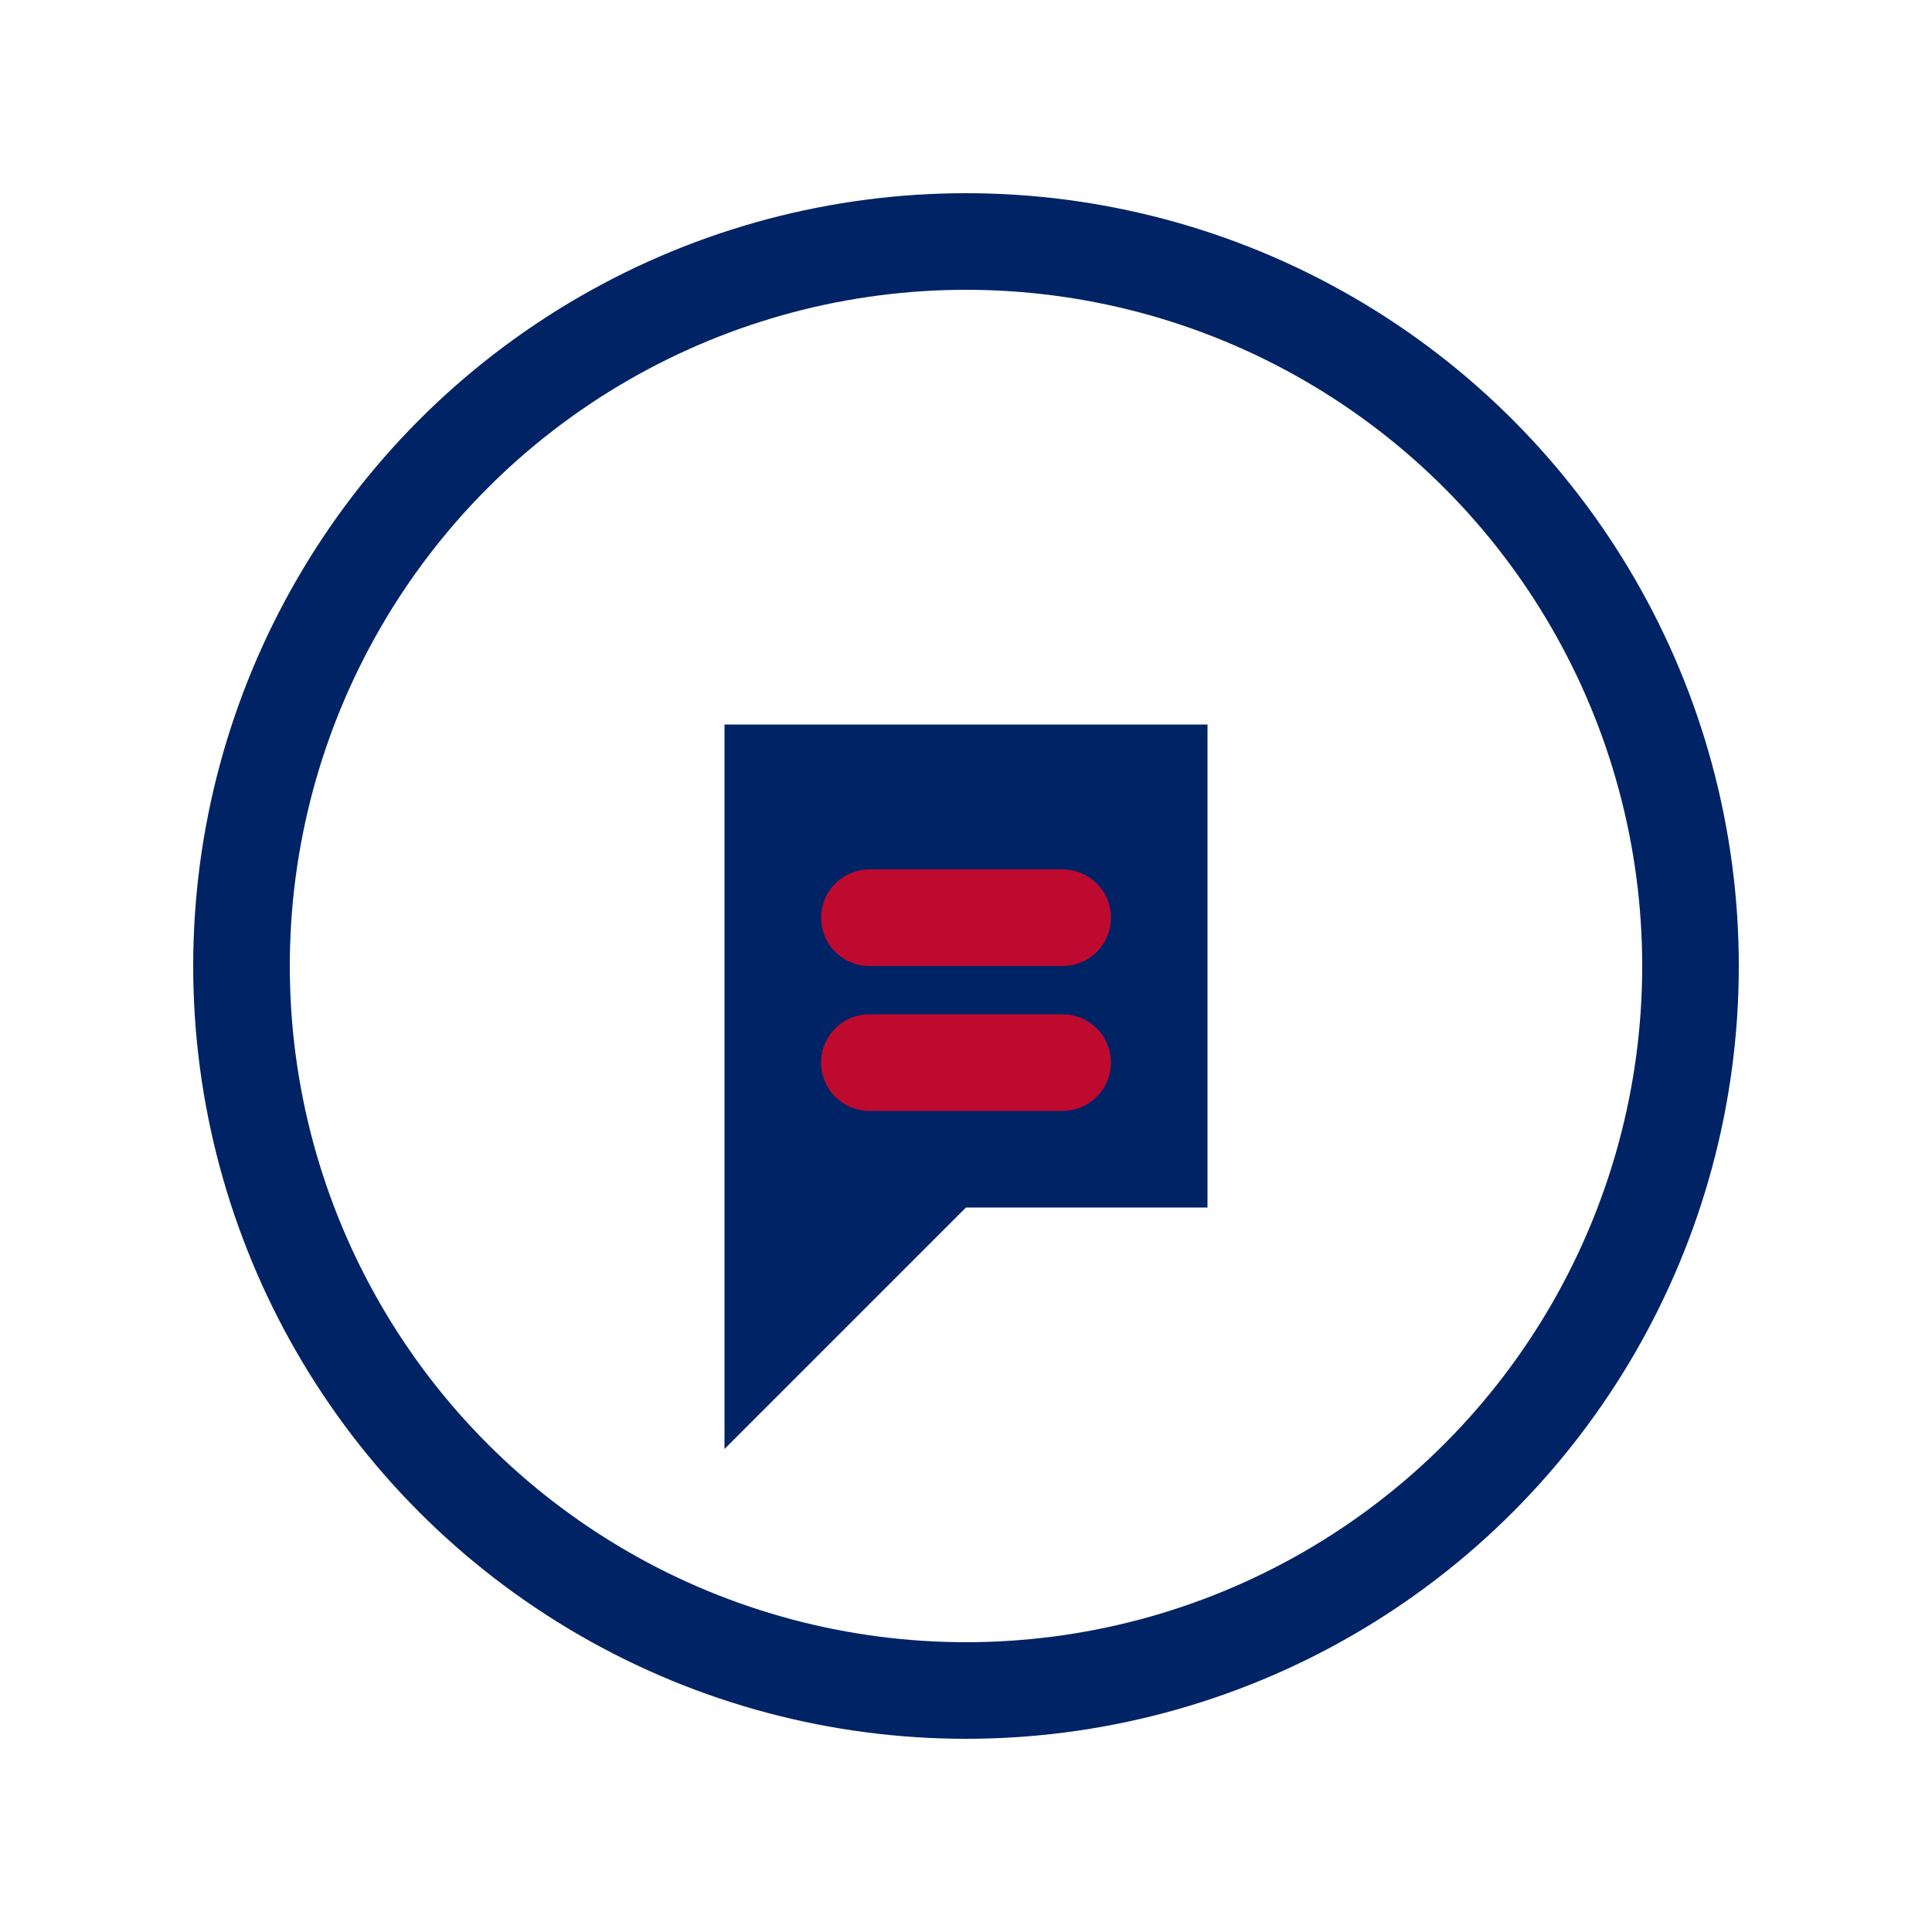<?xml version="1.0" encoding="UTF-8"?>
<svg width="40" height="40" viewBox="0 0 40 40" fill="none" xmlns="http://www.w3.org/2000/svg">
  <circle cx="20" cy="20" r="15" stroke="#002366" stroke-width="2" fill="none"/>
  <path d="M15,15 L25,15 L25,25 L20,25 L15,30 L15,25 L15,15 Z" fill="#002366"/>
  <path d="M18,19 L22,19 M18,22 L22,22" stroke="#BF0A30" stroke-width="2" stroke-linecap="round"/>
</svg>
